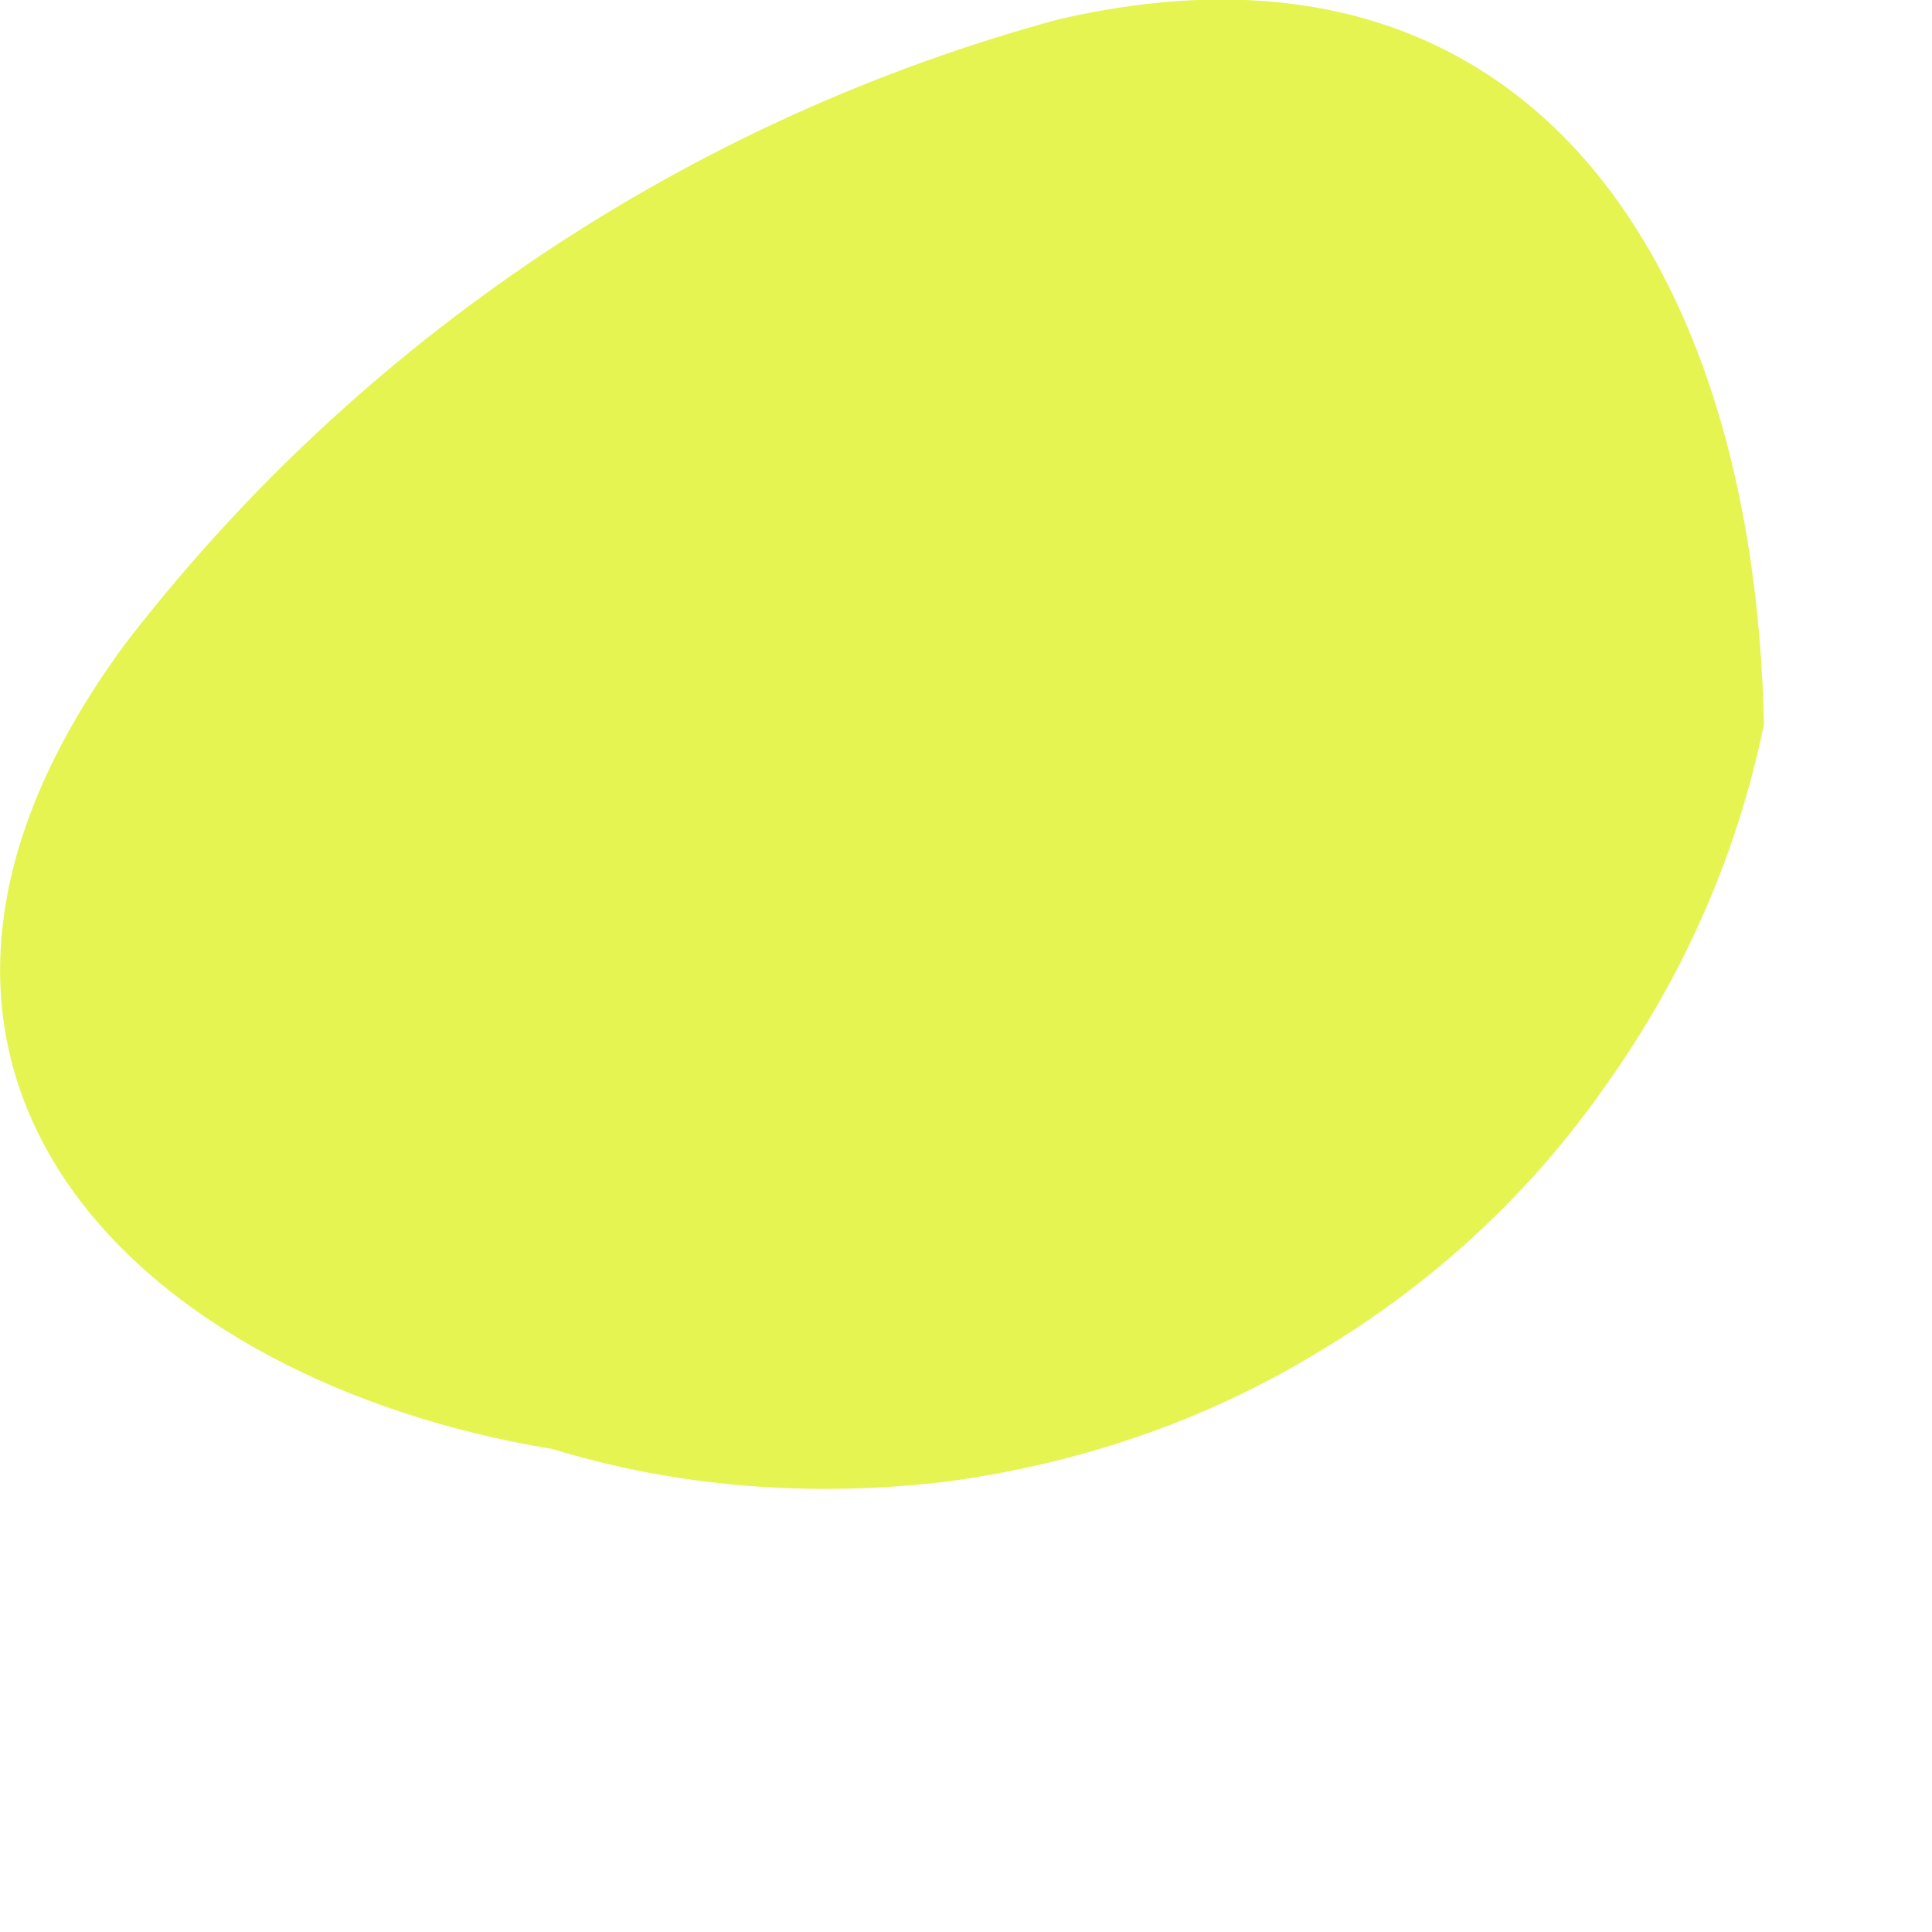 <?xml version="1.0" encoding="utf-8"?>
<svg xmlns="http://www.w3.org/2000/svg" fill="none" height="100%" overflow="visible" preserveAspectRatio="none" style="display: block;" viewBox="0 0 1 1" width="100%">
<path d="M0.913 0.375C0.899 0.443 0.871 0.506 0.831 0.562C0.792 0.618 0.741 0.665 0.682 0.7C0.623 0.736 0.557 0.758 0.489 0.767C0.421 0.775 0.351 0.77 0.286 0.75C0.072 0.715 -0.098 0.554 0.065 0.333C0.186 0.176 0.356 0.062 0.548 0.01C0.79 -0.046 0.908 0.135 0.913 0.375Z" fill="#E5F450" id="Path 782"/>
</svg>
